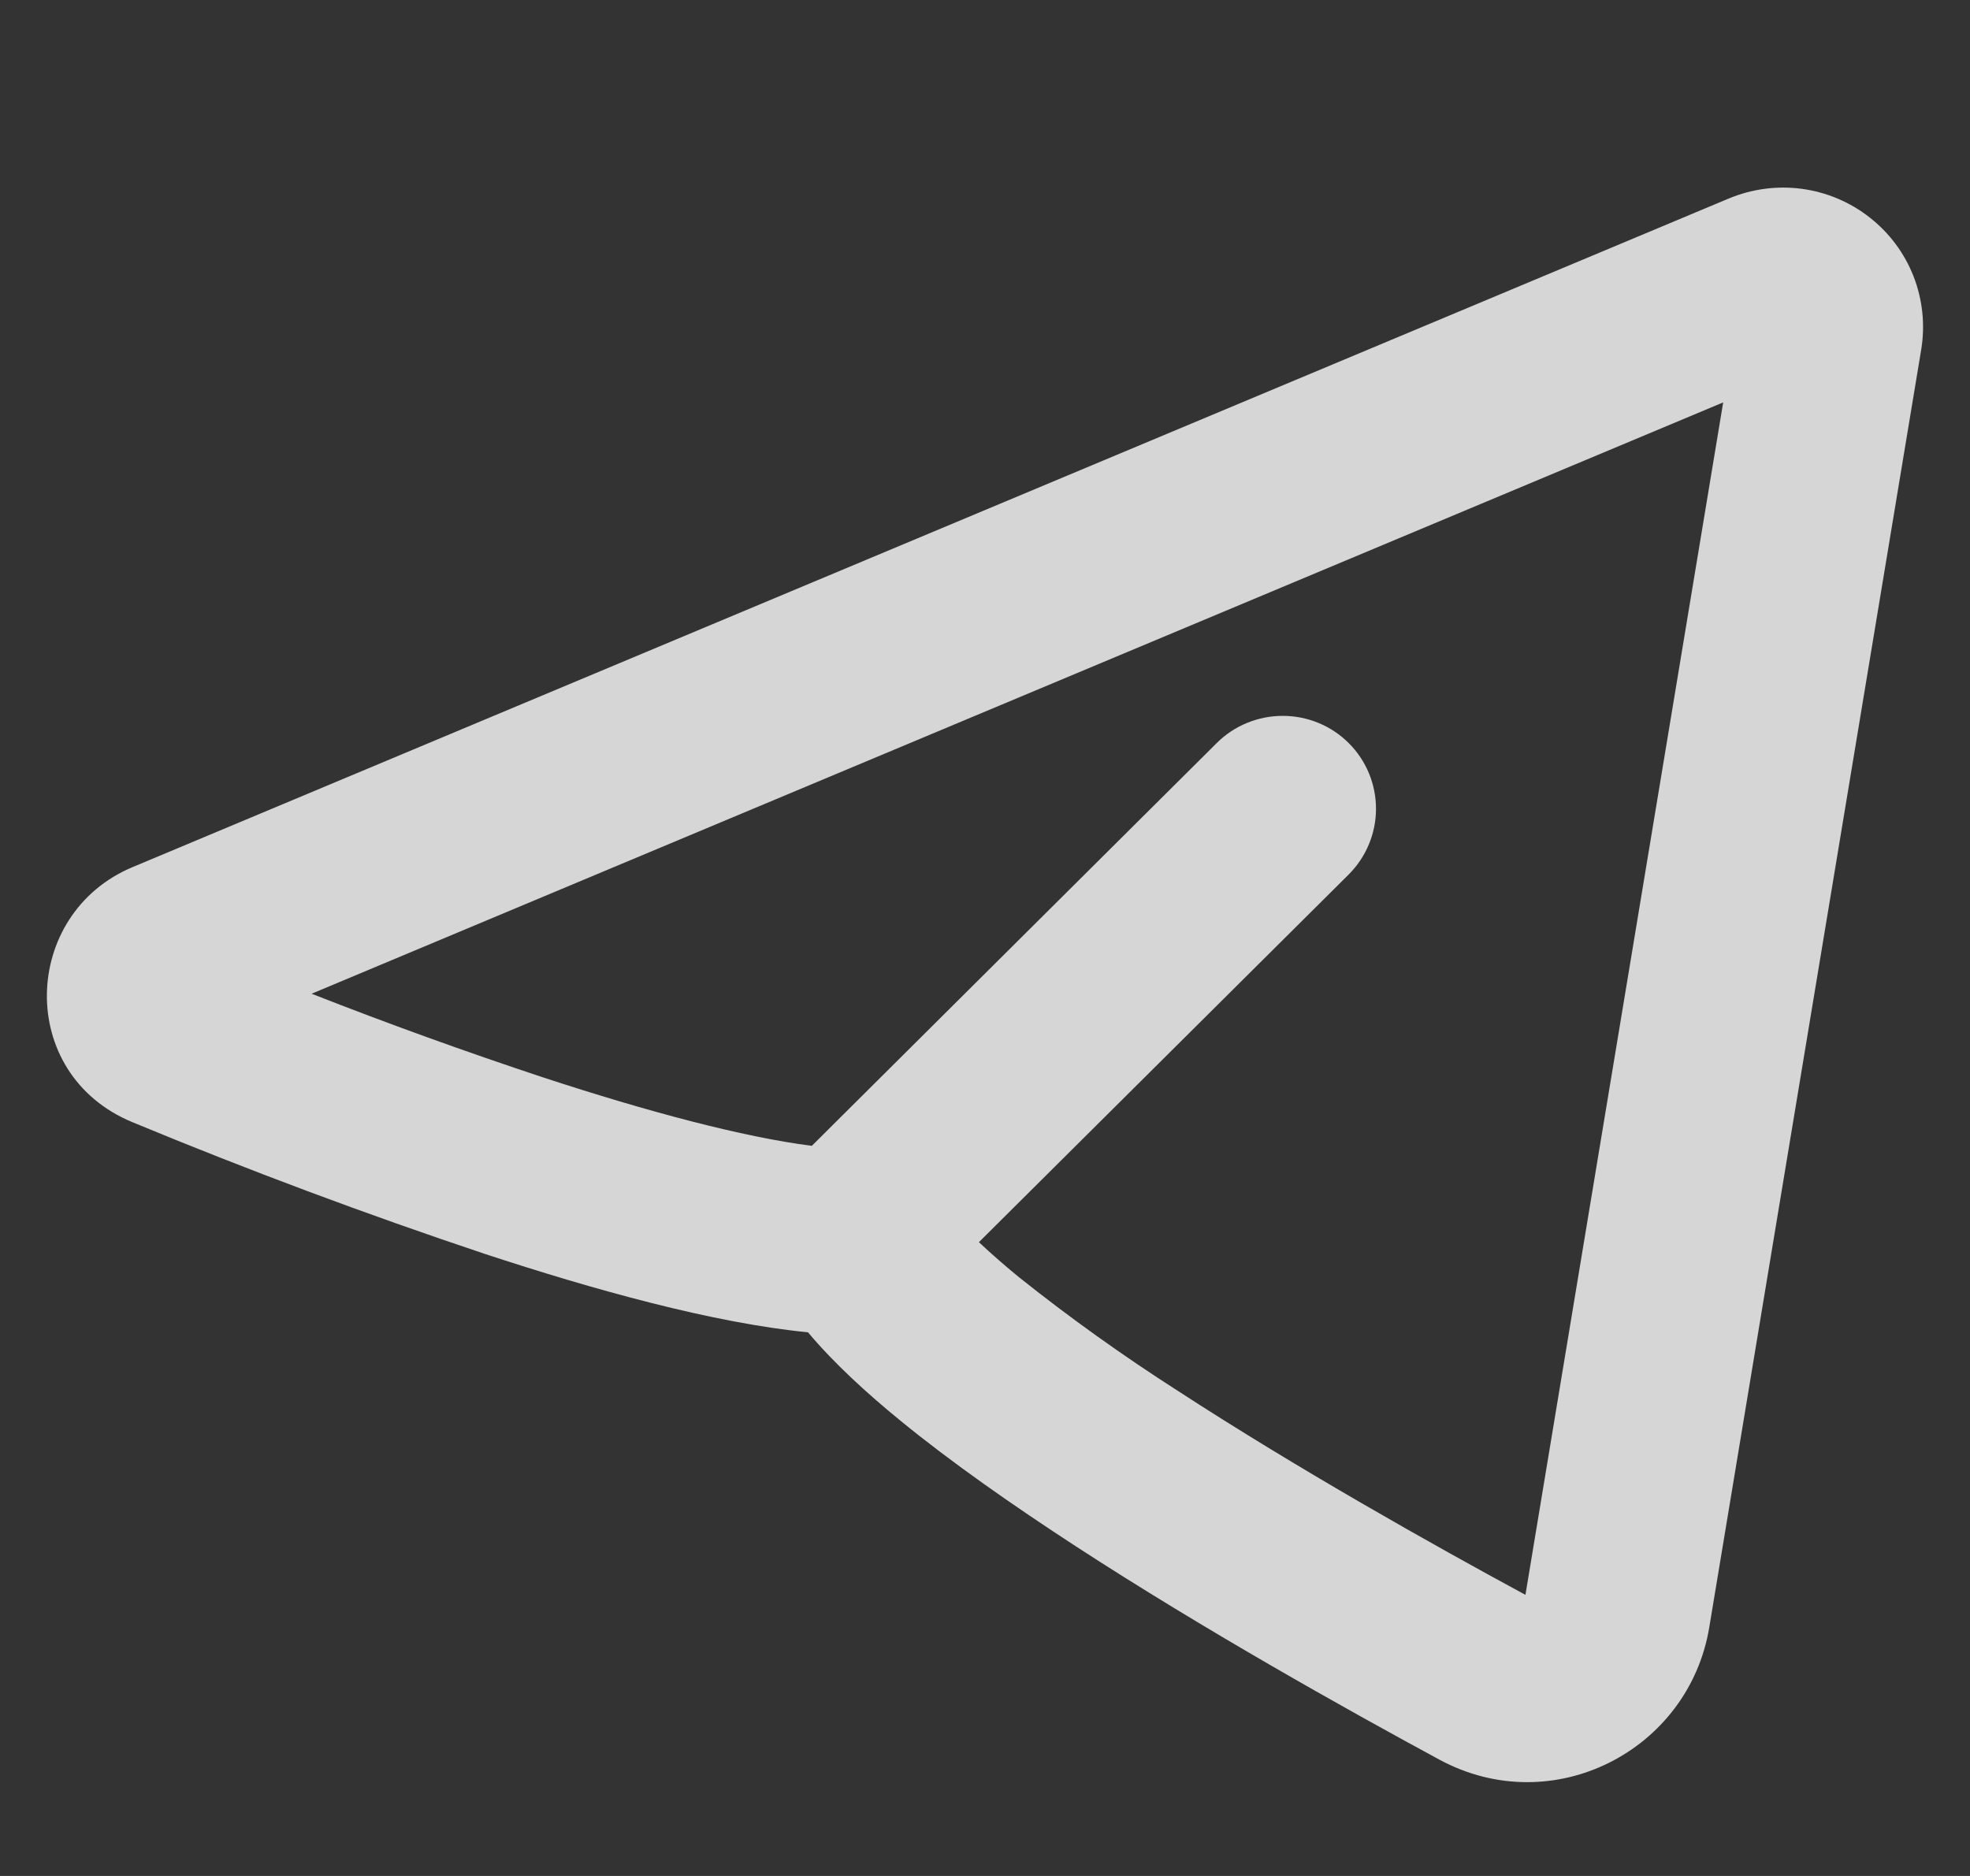 <svg width="21" height="20" viewBox="0 0 21 20" fill="none" xmlns="http://www.w3.org/2000/svg">
<rect x="0" y="0" width="21" height="20" fill="#333333" stroke="none"/>
<g clip-path="url(#clip0_120_1699)">
<path fill-rule="evenodd" clip-rule="evenodd" d="M20.48 3.727C20.523 3.465 20.495 3.196 20.399 2.948C20.302 2.7 20.141 2.483 19.931 2.319C19.722 2.154 19.472 2.049 19.207 2.013C18.943 1.978 18.673 2.014 18.427 2.117L1.412 9.245C0.226 9.742 0.166 11.449 1.412 11.964C2.647 12.476 3.9 12.944 5.168 13.368C6.33 13.75 7.598 14.104 8.613 14.204C8.891 14.535 9.24 14.853 9.597 15.145C10.141 15.59 10.796 16.048 11.472 16.488C12.827 17.369 14.331 18.212 15.344 18.76C16.555 19.414 18.005 18.661 18.221 17.347L20.48 3.727ZM3.32 10.595L18.369 4.29L16.261 17.003C15.267 16.465 13.835 15.66 12.56 14.831C11.972 14.455 11.404 14.049 10.859 13.614C10.714 13.495 10.572 13.372 10.435 13.243L14.377 9.323C14.563 9.137 14.668 8.885 14.668 8.623C14.668 8.36 14.564 8.108 14.377 7.922C14.191 7.736 13.938 7.632 13.674 7.632C13.41 7.632 13.156 7.736 12.97 7.922L8.654 12.216C7.924 12.123 6.907 11.853 5.791 11.487C4.959 11.211 4.136 10.914 3.321 10.594L3.32 10.595Z" fill="white" fill-opacity="0.8"/>
</g>
<defs>
<clipPath id="clip0_120_1699">
<rect width="20" height="20" fill="white" transform="translate(0.5)"/>
</clipPath>
</defs>
</svg>
